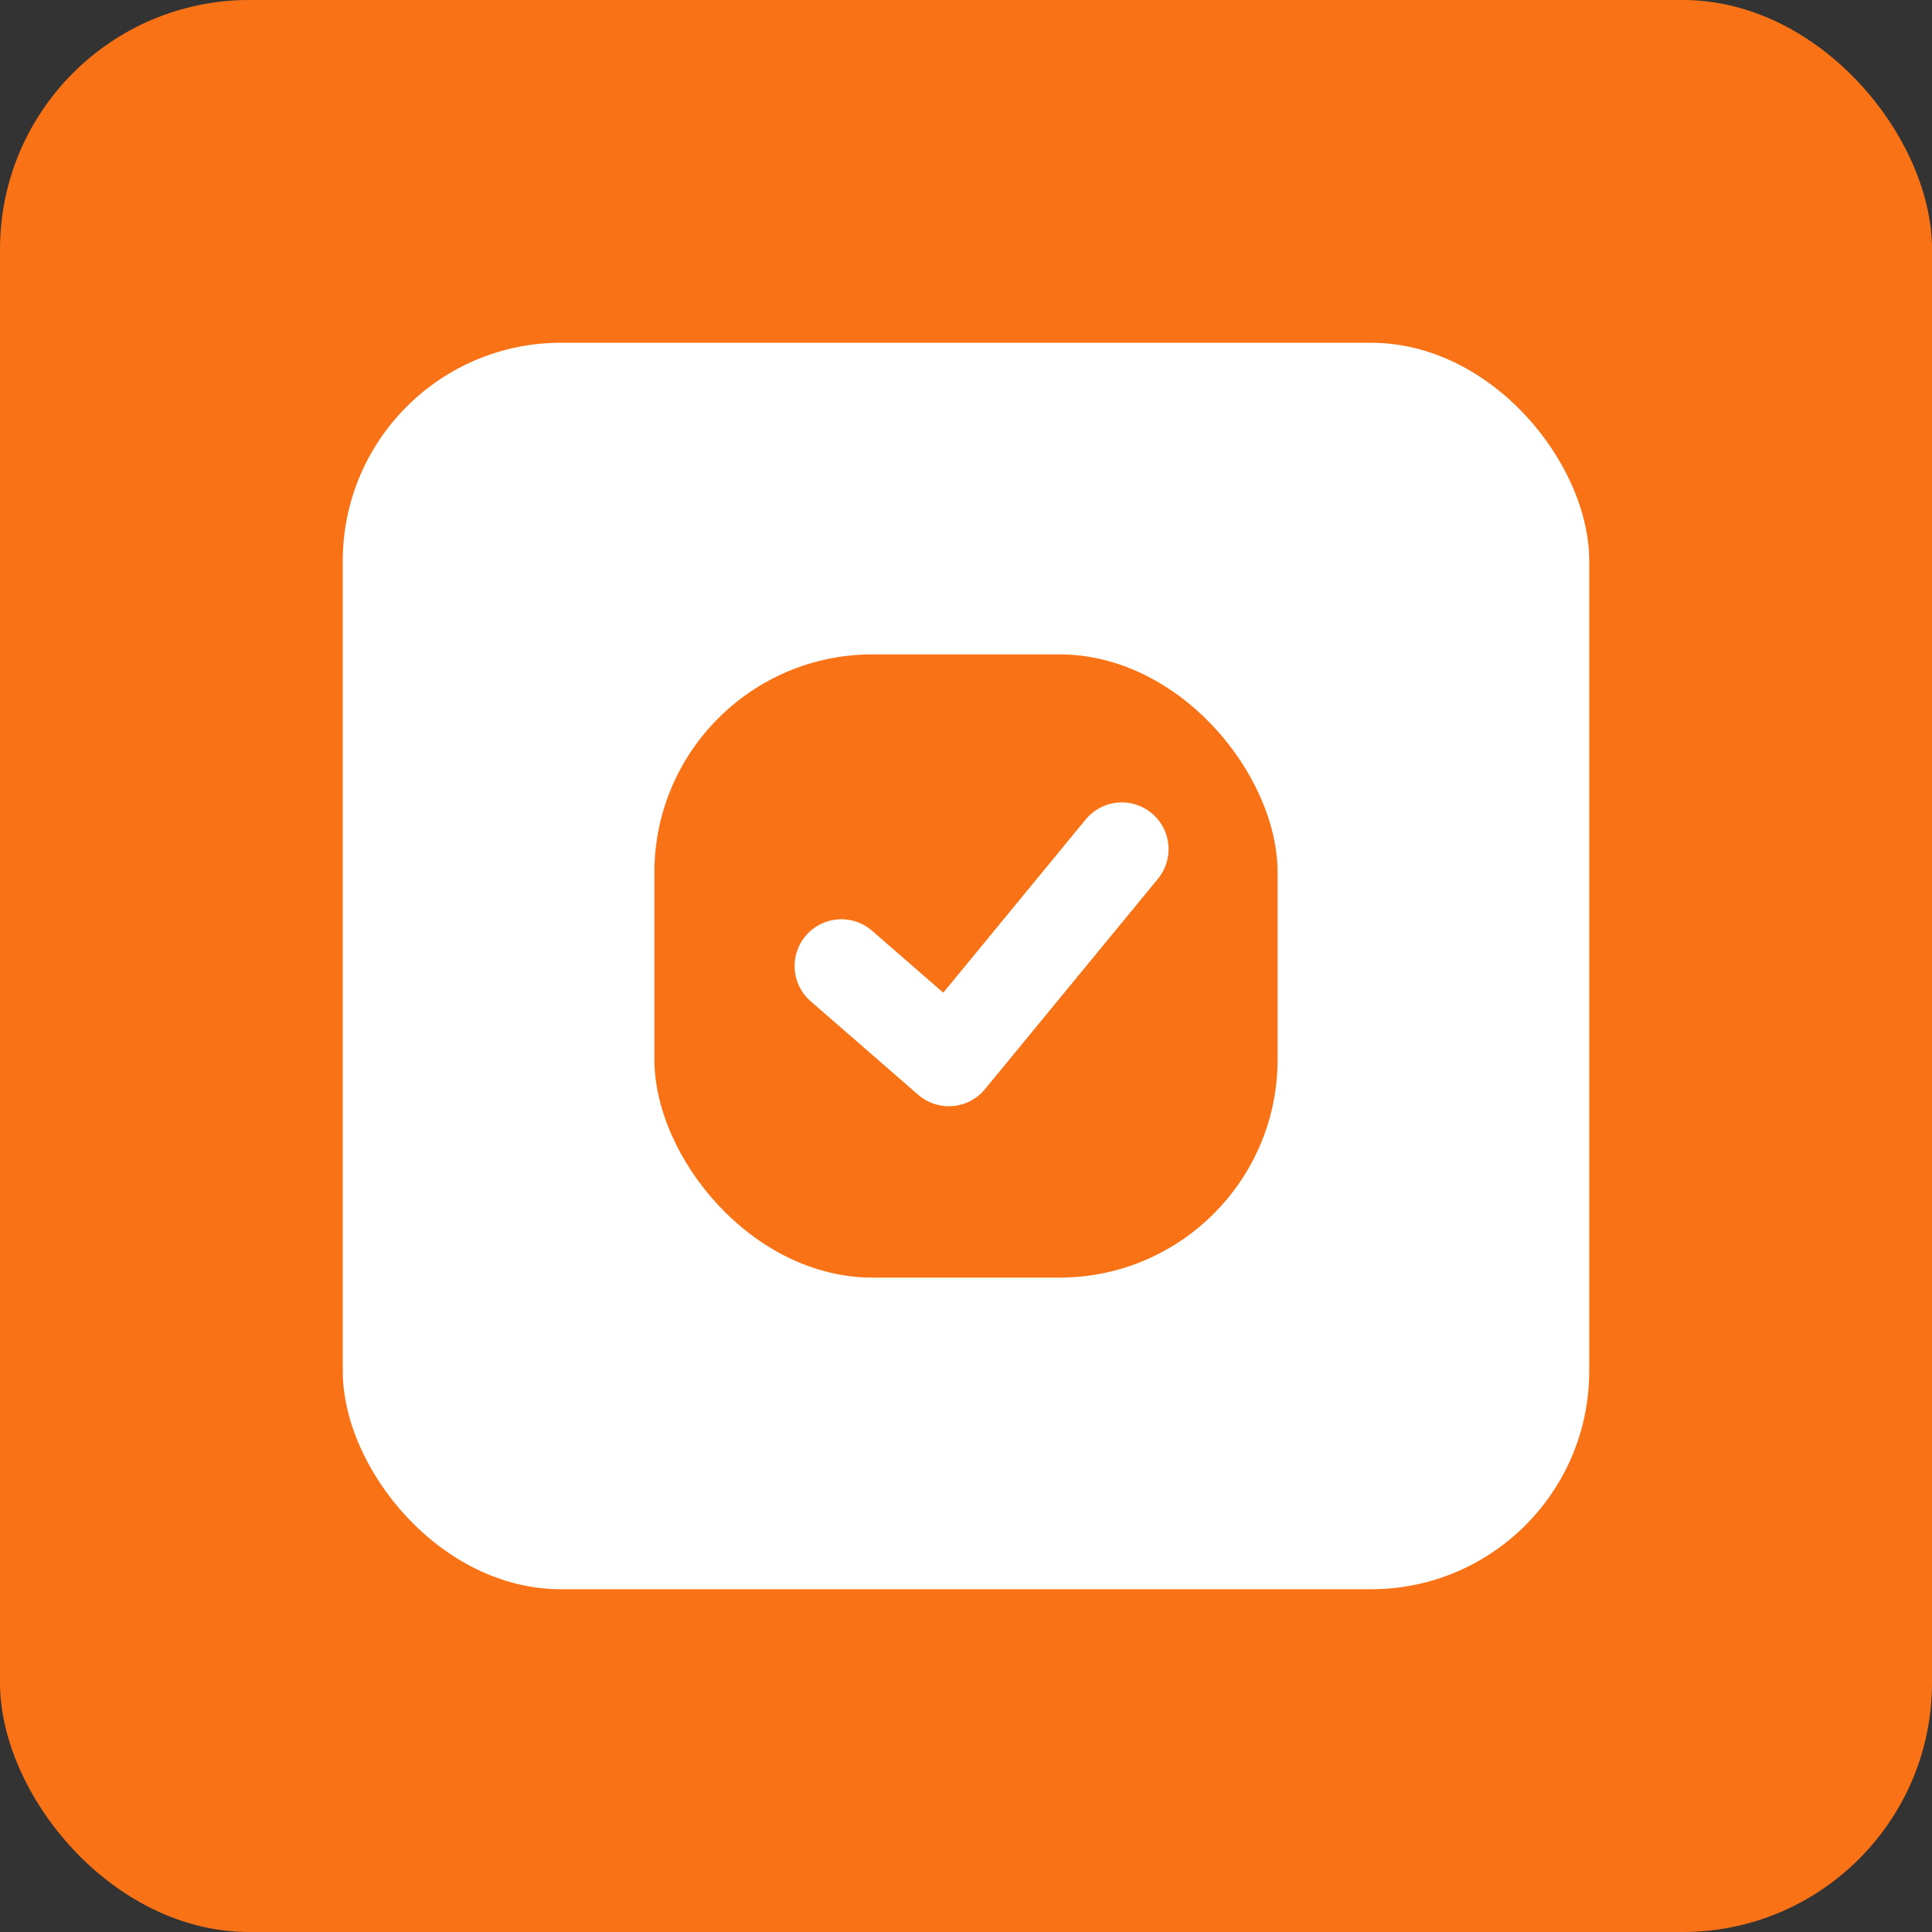 <svg xmlns="http://www.w3.org/2000/svg" width="400" height="400" viewBox="0 0 124 124" fill="none">
  <rect x="0" y="0" width="124" height="124" fill="#333333" stroke="none"/>
  <!-- Thinner orange background (smaller corner radius for a tighter look) -->
  <rect width="124" height="124" rx="16" fill="#F97316"/>

  <!-- Enlarged task "card" -->
  <rect x="22" y="22" width="80" height="80" rx="14" fill="white"/>
  <!-- Enlarged task "card" -->
  <rect x="42" y="42" width="40" height="40" rx="14" fill="#F97316"/>

  <!-- Checkmark (centered) -->
  <path d="M54 62L60.9 68L72 54.5" stroke="white" stroke-width="6" stroke-linecap="round" stroke-linejoin="round"/>
</svg>
